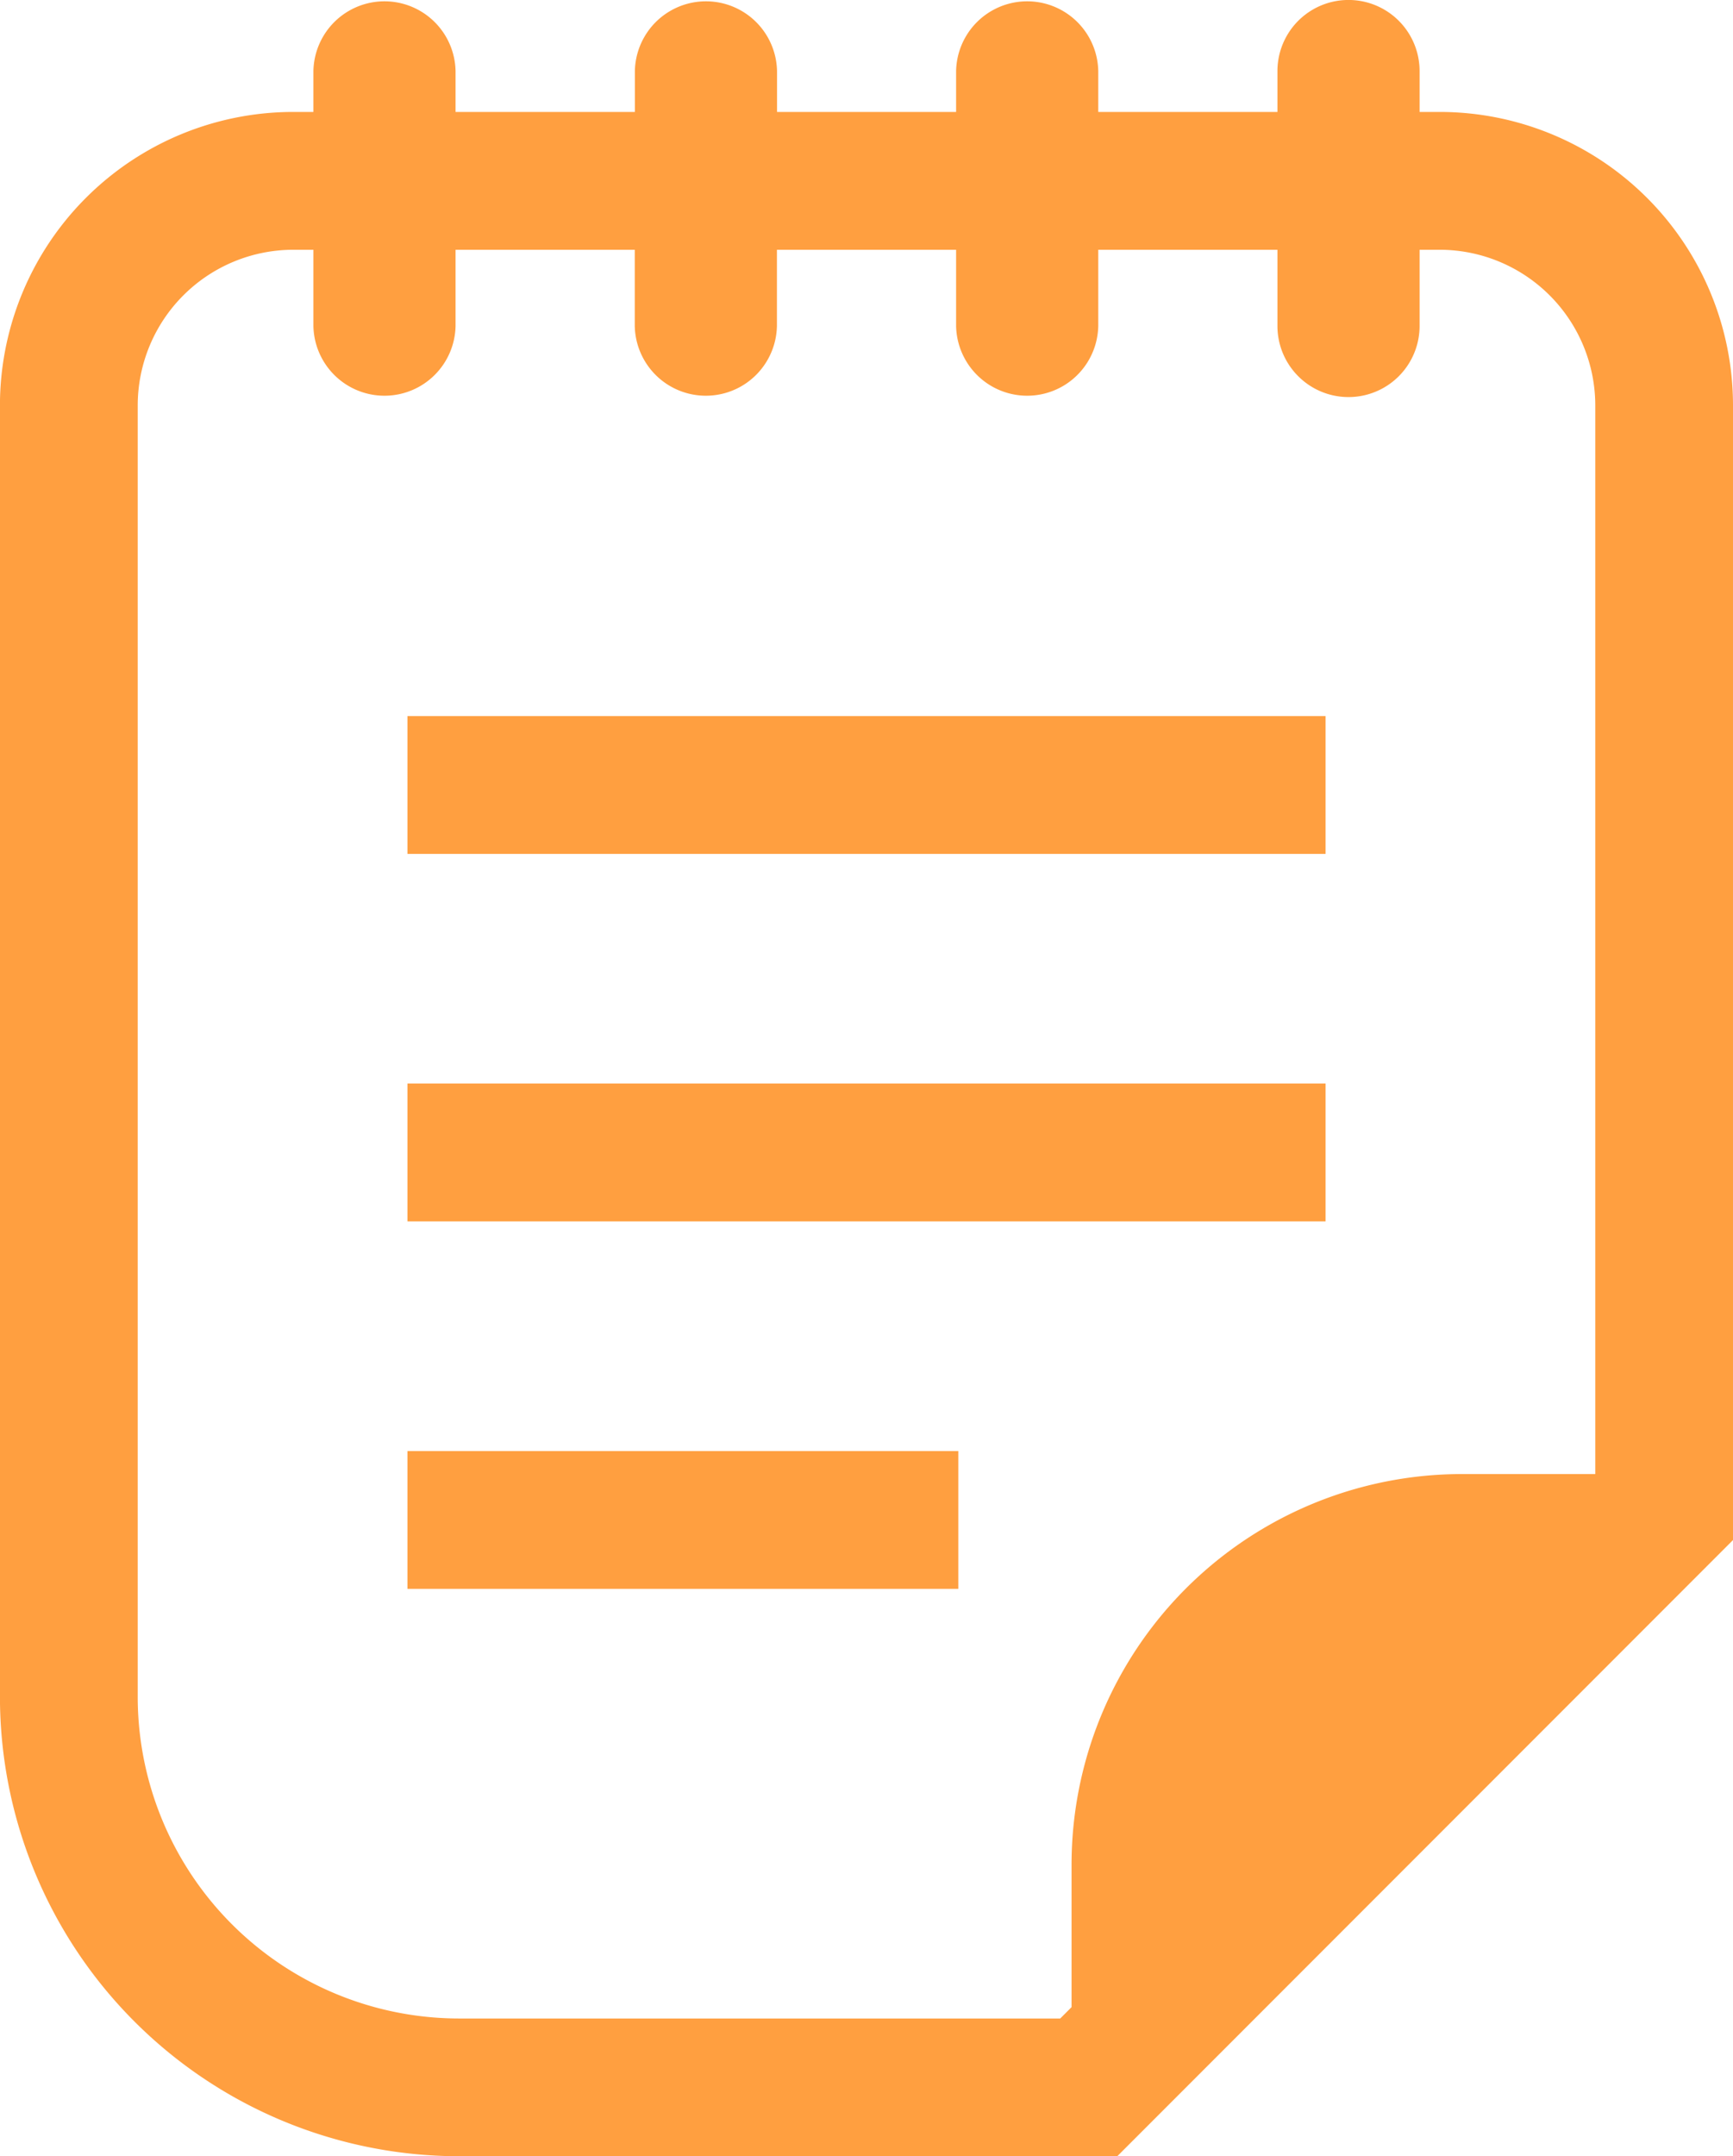<svg xmlns="http://www.w3.org/2000/svg" width="66.012" height="82.075" viewBox="0 0 66.012 82.075">
  <g id="メモ帳アイコン7" transform="translate(-50.102)">
    <path id="パス_424" data-name="パス 424" d="M104.941,4.261h-.765V2.706a2.707,2.707,0,0,0-5.415,0V4.261H91.936V2.706a2.708,2.708,0,0,0-5.415,0V4.261H79.7V2.706a2.708,2.708,0,0,0-5.415,0V4.261H67.455V2.706a2.708,2.708,0,0,0-5.415,0V4.261h-.765A11.174,11.174,0,0,0,50.1,15.434V64.581A17.5,17.5,0,0,0,67.6,82.075H92.66l23.454-23.454V15.434A11.173,11.173,0,0,0,104.941,4.261Zm5.927,51.848H105.79A14.87,14.87,0,0,0,90.919,70.98V76.4l-.432.432H67.6A12.248,12.248,0,0,1,55.348,64.581V15.434a5.93,5.93,0,0,1,5.927-5.927h.765v2.9a2.708,2.708,0,0,0,5.415,0v-2.9h6.826v2.9a2.708,2.708,0,0,0,5.415,0v-2.9h6.825v2.9a2.708,2.708,0,0,0,5.415,0v-2.9h6.825v2.9a2.707,2.707,0,0,0,5.415,0v-2.9h.765a5.93,5.93,0,0,1,5.927,5.927V56.109Z" transform="translate(0)" fill="#ff9f40"/>
    <rect id="長方形_544" data-name="長方形 544" width="34.973" height="5.246" transform="translate(65.622 27.257)" fill="#ff9f40"/>
    <rect id="長方形_545" data-name="長方形 545" width="34.973" height="5.246" transform="translate(65.622 41.245)" fill="#ff9f40"/>
    <rect id="長方形_546" data-name="長方形 546" width="20.984" height="5.246" transform="translate(65.622 55.233)" fill="#ff9f40"/>
  </g>
</svg>
